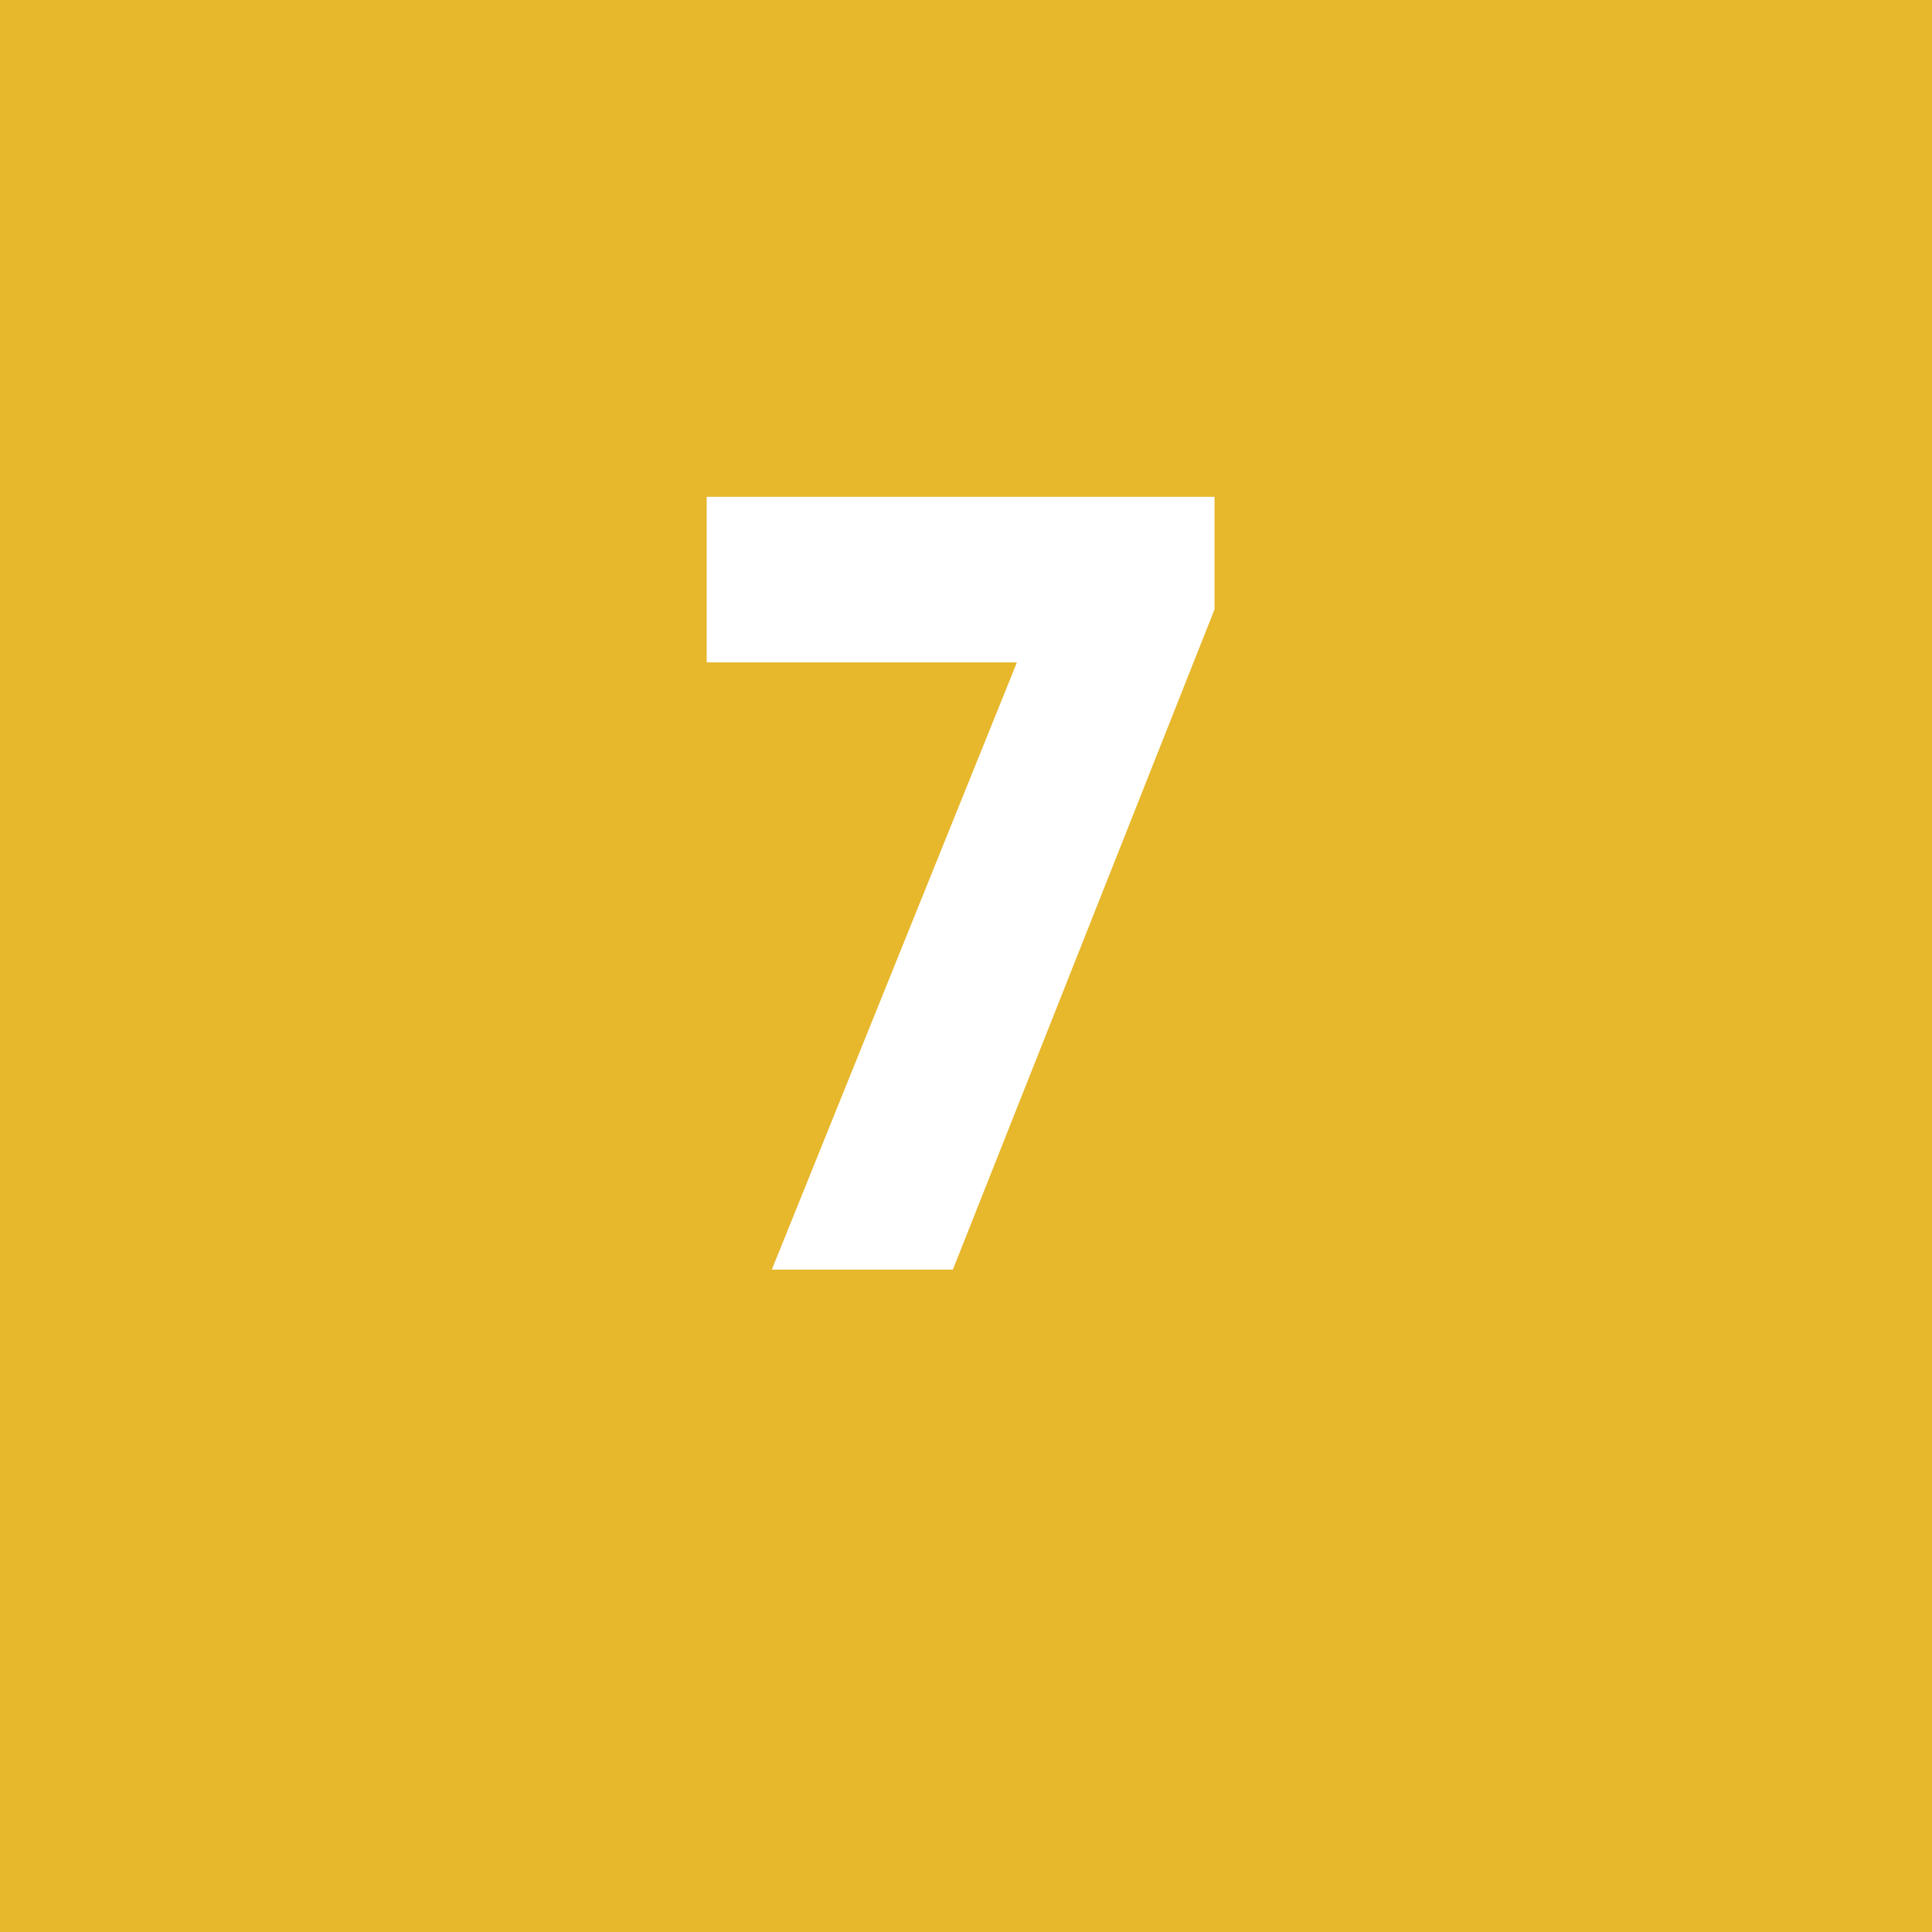 <?xml version="1.0" encoding="UTF-8"?> <svg xmlns="http://www.w3.org/2000/svg" width="105" height="105" viewBox="0 0 105 105" fill="none"> <rect width="105" height="105" fill="#E7B72C"></rect> <path d="M38.407 36H55.267L41.947 69H51.787L66.007 33.12V27H38.407V36Z" fill="white"></path> </svg> 